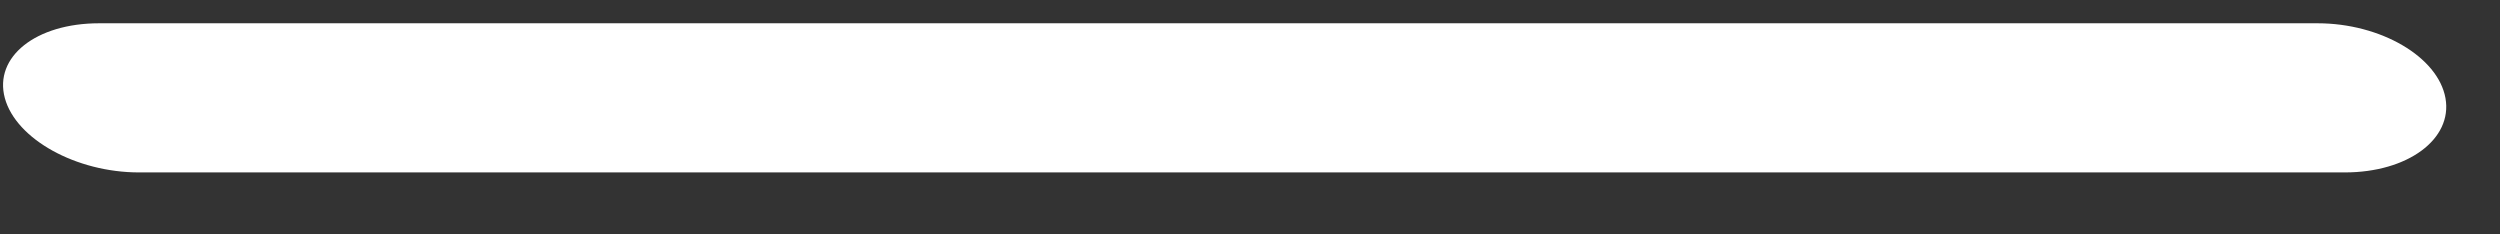 <?xml version="1.0" encoding="UTF-8"?> <svg xmlns="http://www.w3.org/2000/svg" width="32" height="3" viewBox="0 0 32 3" fill="none"><rect x="0" y="0" width="32" height="3" fill="#333333" stroke="none"/> <path d="M29.664 0.298H1.268C0.459 0.298 -0.081 0.728 0.062 1.256C0.205 1.781 0.974 2.207 1.779 2.207H30.014C30.819 2.207 31.396 1.781 31.302 1.256C31.207 0.728 30.474 0.298 29.664 0.298Z" fill="white"></path> </svg> 